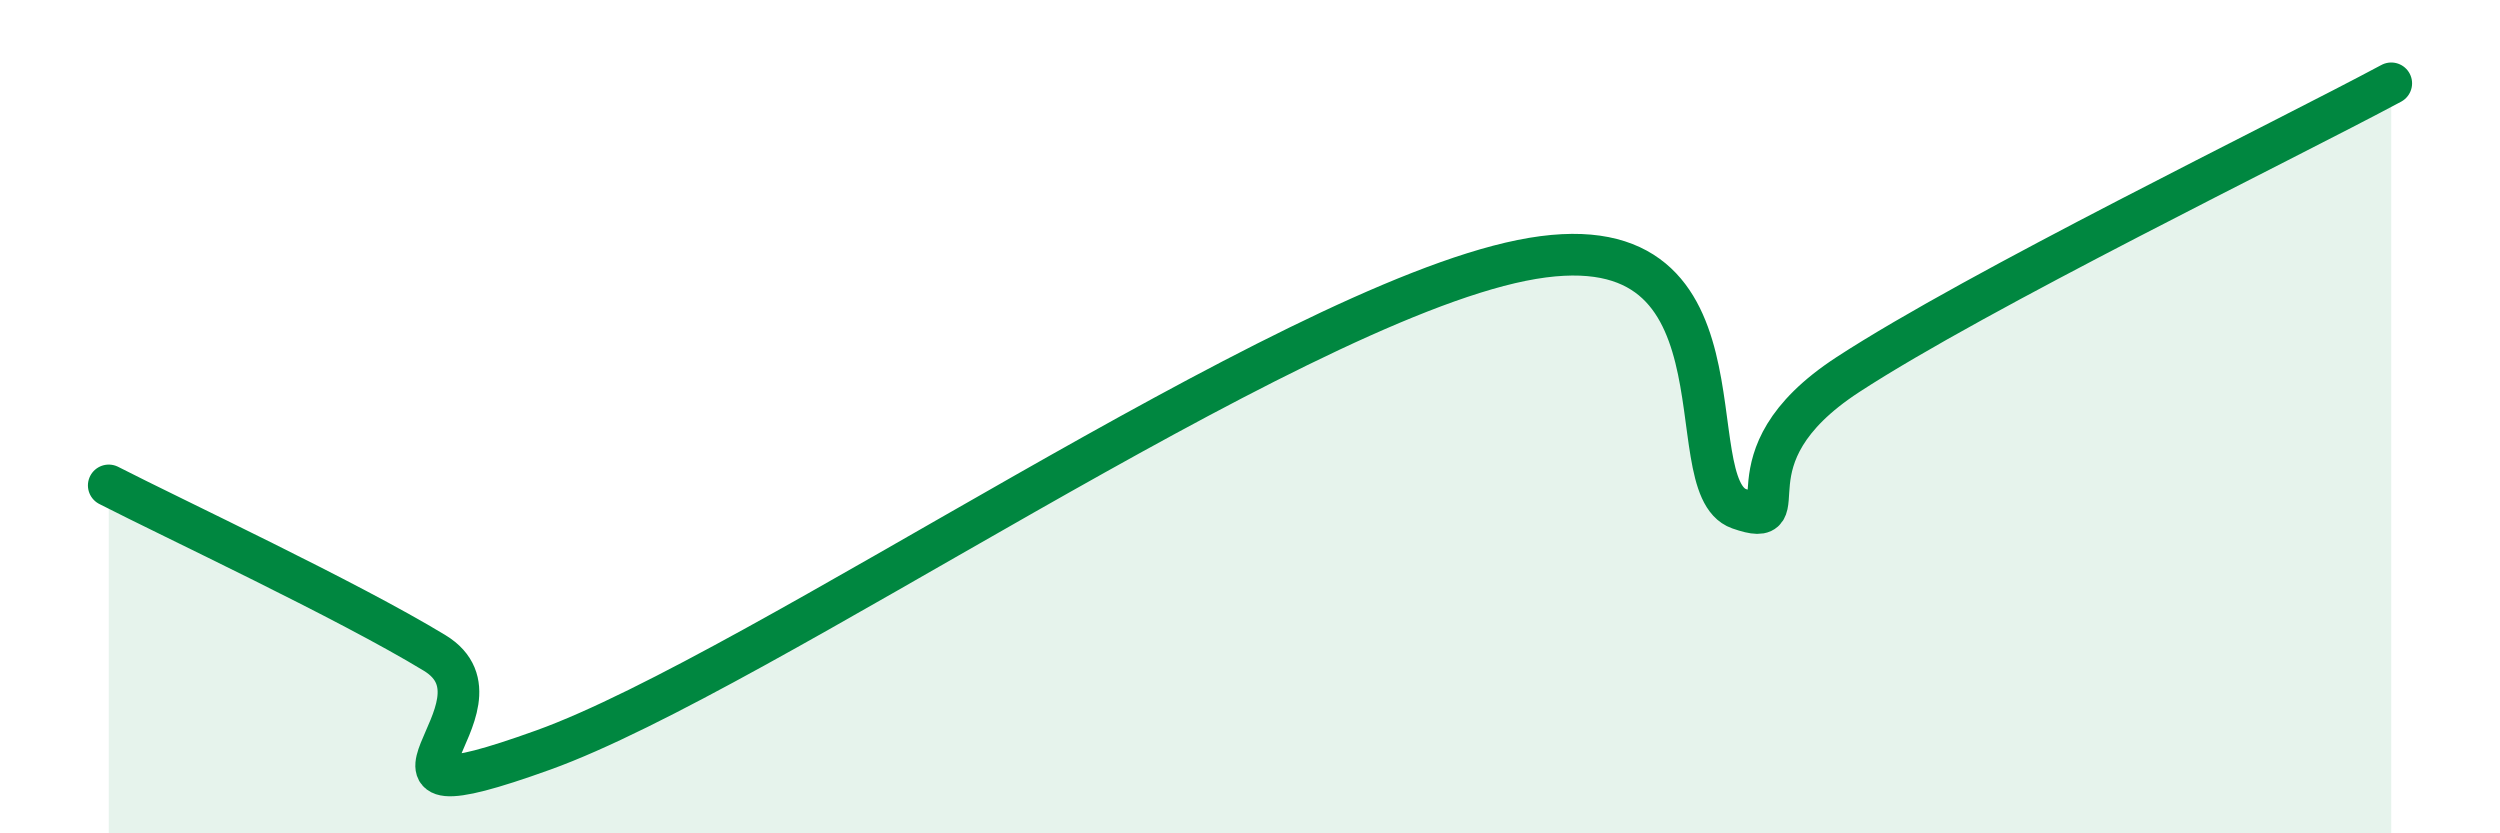
    <svg width="60" height="20" viewBox="0 0 60 20" xmlns="http://www.w3.org/2000/svg">
      <path
        d="M 2.61,11.65 C 4.17,12.45 8.34,14.4 10.43,15.67 C 12.52,16.94 7.82,19.88 13.04,18 C 18.26,16.12 30.78,7.41 36.52,6.25 C 42.26,5.09 40.17,11.66 41.74,12.21 C 43.31,12.76 41.22,11.03 44.35,8.99 C 47.48,6.95 54.78,3.4 57.39,2L57.39 20L2.61 20Z"
        fill="#008740"
        opacity="0.1"
        stroke-linecap="round"
        stroke-linejoin="round"
      />
      <path
        d="M 2.61,11.65 C 4.17,12.45 8.34,14.4 10.43,15.67 C 12.52,16.94 7.82,19.88 13.04,18 C 18.26,16.12 30.78,7.41 36.52,6.25 C 42.26,5.09 40.17,11.66 41.74,12.21 C 43.31,12.76 41.22,11.03 44.35,8.99 C 47.48,6.95 54.78,3.4 57.39,2"
        stroke="#008740"
        stroke-width="1"
        fill="none"
        stroke-linecap="round"
        stroke-linejoin="round"
      />
    </svg>
  